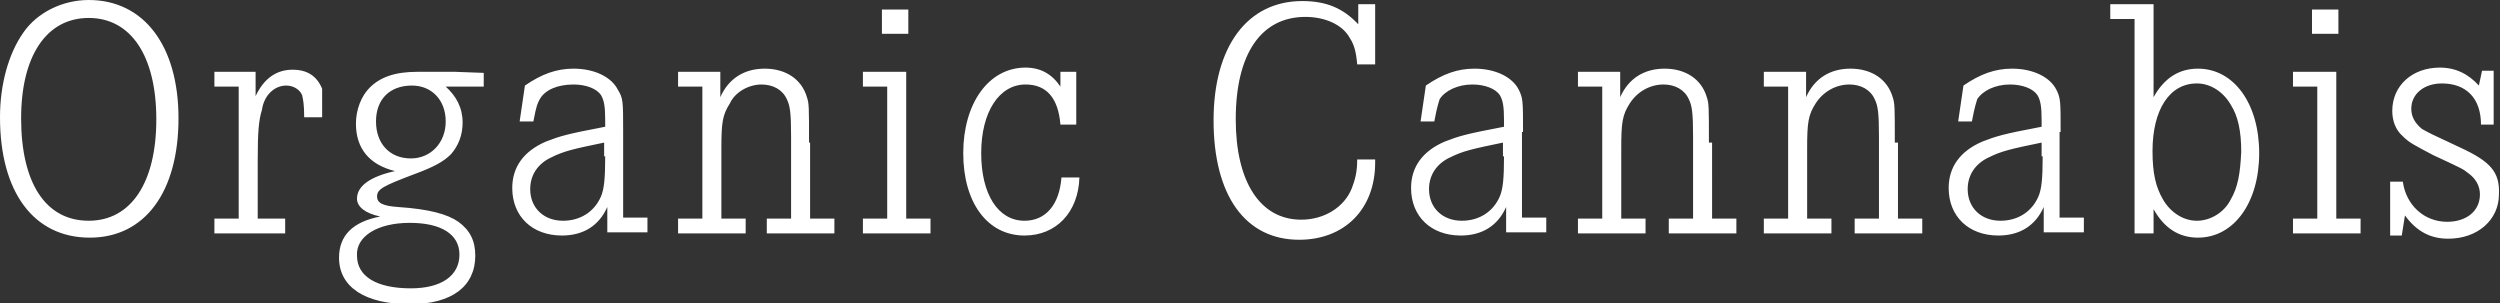 <?xml version="1.0" encoding="utf-8"?>
<!-- Generator: Adobe Illustrator 22.1.0, SVG Export Plug-In . SVG Version: 6.00 Build 0)  -->
<svg version="1.1" id="WORTMARKE_negativ" xmlns="http://www.w3.org/2000/svg" xmlns:xlink="http://www.w3.org/1999/xlink" x="0px"
	 y="0px" viewBox="0 0 236.7 28.7" style="enable-background:new 0 0 236.7 28.7;" xml:space="preserve">
<rect x="0" y="0" width="236.7" height="28.7" fill="#333333" stroke="none"/>
<style type="text/css">
	.st0{fill:#FFFFFF;}
</style>
<path class="st0" d="M8.4,0C5.9,0,3.5,1.2,2.2,3.1C0.8,5.1,0,8,0,11.1c0,7.1,3.2,11.4,8.5,11.4c5.2,0,8.4-4.3,8.4-11.3
	C16.9,4.3,13.6,0,8.4,0z M8.4,20.9c-4.1,0-6.4-3.6-6.4-9.7c0-5.9,2.4-9.5,6.4-9.5c4,0,6.4,3.6,6.4,9.6C14.8,17.3,12.4,20.9,8.4,20.9
	z M27.7,6.6c-1.5,0-2.7,0.8-3.5,2.5V6.8h-3.9v1.4h2.3v12.5h-2.3v1.4h6.7v-1.4h-2.6v-5.5c0-2.8,0.1-3.8,0.4-4.8C25,9,26,8.1,27.1,8.1
	c0.7,0,1.3,0.4,1.5,0.9c0.1,0.4,0.2,0.9,0.2,2.1h1.7V8.4C30,7.2,29.1,6.6,27.7,6.6z M39.5,6.8c-2.1,0-3.5,0.5-4.5,1.5
	c-0.8,0.8-1.3,2.1-1.3,3.4c0,2.4,1.3,3.9,3.7,4.5c-2.3,0.5-3.6,1.4-3.6,2.6c0,0.8,0.8,1.4,2.2,1.7c-2.6,0.5-3.9,1.8-3.9,3.9
	c0,2.8,2.5,4.4,6.7,4.4c4,0,6.2-1.7,6.2-4.6c0-1.4-0.5-2.4-1.6-3.2c-1-0.7-2.7-1.2-5.7-1.4c-1.5-0.1-2-0.4-2-1c0-0.7,0.6-1,3.5-2.1
	c1.9-0.7,2.8-1.2,3.5-1.9c0.7-0.8,1.1-1.8,1.1-3c0-1.4-0.6-2.5-1.6-3.4l3.6,0V6.9l-2.7-0.1C40,6.8,39.7,6.8,39.5,6.8z M38.8,21.1
	c3,0,4.7,1.1,4.7,3c0,2-1.7,3.2-4.6,3.2c-3.2,0-5.1-1.1-5.1-3.1C33.7,22.4,35.7,21.1,38.8,21.1z M38.9,15c-2,0-3.3-1.4-3.3-3.5
	c0-2.1,1.3-3.4,3.4-3.4c1.9,0,3.2,1.4,3.2,3.4S40.8,15,38.9,15z M59,12.5c0-2.9,0-3.2-0.5-4c-0.6-1.2-2.2-2-4.2-2
	c-1.6,0-3,0.5-4.6,1.6l-0.5,3.4h1.3c0.3-1.6,0.4-1.7,0.6-2.1C51.6,8.5,52.8,8,54.3,8c1.2,0,2.2,0.4,2.6,1c0.3,0.5,0.4,1.1,0.4,2.4
	v0.6c-3.7,0.7-4.3,0.9-5.6,1.4c-2.1,0.9-3.2,2.4-3.2,4.4c0,2.7,1.9,4.5,4.7,4.5c2,0,3.5-0.9,4.3-2.7v2.4h3.8v-1.4H59V12.5z
	 M57.3,14.8c0,2.1-0.1,3.1-0.4,3.8c-0.6,1.4-1.9,2.3-3.6,2.3c-1.8,0-3.1-1.2-3.1-3c0-1.3,0.7-2.4,2-3c1.2-0.6,2.1-0.8,5-1.4V14.8z
	 M76.6,13.5c0-3.4,0-3.7-0.2-4.3c-0.5-1.7-2-2.7-4-2.7c-1.9,0-3.4,0.9-4.2,2.7V6.8h-4v1.4h2.3v12.5h-2.3v1.4h6.4v-1.4h-2.3v-6.6
	c0-2.5,0.1-3.2,0.8-4.3C69.6,8.7,70.9,8,72.1,8c1.1,0,2,0.5,2.4,1.4c0.3,0.6,0.4,1.3,0.4,3.5v7.8h-2.3v1.4h6.4v-1.4h-2.3V13.5z
	 M85.8,6.8h-4.1v1.4H84v12.5h-2.3v1.4h6.4v-1.4h-2.3V6.8z M86,0.9h-2.5v2.3H86V0.9z M97,20.9c-2.5,0-4.1-2.5-4.1-6.4
	c0-3.9,1.7-6.5,4.2-6.5c2,0,3.1,1.3,3.3,3.8h1.5v-5h-1.5v1.4c-0.8-1.2-1.9-1.8-3.3-1.8c-3.5,0-5.9,3.4-5.9,8.1
	c0,4.7,2.3,7.8,5.8,7.8c3,0,5.1-2.2,5.2-5.5h-1.7C100.3,19.4,99,20.9,97,20.9z M128,17.8c-0.7,1.8-2.6,3-4.8,3
	c-3.9,0-6.2-3.6-6.2-9.5c0-6.2,2.4-9.7,6.6-9.7c1.8,0,3.5,0.7,4.2,2c0.4,0.6,0.6,1.3,0.7,2.5h1.7V0.4h-1.6v1.9
	c-1.4-1.5-3-2.2-5.3-2.2c-5.2,0-8.4,4.3-8.4,11.3c0,7.1,3,11.3,8.1,11.3c4.3,0,7.2-2.9,7.2-7.3v-0.3h-1.7
	C128.5,16.3,128.3,17,128,17.8z M144.2,12.5c0-2.9,0-3.2-0.4-4c-0.6-1.2-2.2-2-4.2-2c-1.6,0-3,0.5-4.6,1.6l-0.5,3.4h1.3
	c0.3-1.6,0.4-1.7,0.5-2.1c0.5-0.8,1.7-1.4,3.1-1.4c1.2,0,2.2,0.4,2.6,1c0.3,0.5,0.4,1.1,0.4,2.4v0.6c-3.7,0.7-4.3,0.9-5.6,1.4
	c-2.1,0.9-3.2,2.4-3.2,4.4c0,2.7,1.9,4.5,4.7,4.5c2,0,3.5-0.9,4.3-2.7v2.4h3.8v-1.4h-2.3V12.5z M142.4,14.8c0,2.1-0.1,3.1-0.4,3.8
	c-0.6,1.4-1.9,2.3-3.6,2.3c-1.8,0-3.1-1.2-3.1-3c0-1.3,0.7-2.4,2-3c1.2-0.6,2.1-0.8,5-1.4V14.8z M161.8,13.5c0-3.4,0-3.7-0.2-4.3
	c-0.5-1.7-2-2.7-4-2.7c-1.9,0-3.4,0.9-4.2,2.7V6.8h-4v1.4h2.3v12.5h-2.3v1.4h6.4v-1.4h-2.3v-6.6c0-2.5,0.1-3.2,0.8-4.3
	c0.7-1.1,1.9-1.8,3.2-1.8c1.1,0,2,0.5,2.4,1.4c0.3,0.6,0.4,1.3,0.4,3.5v7.8h-2.3v1.4h6.4v-1.4h-2.3V13.5z M179.4,13.5
	c0-3.4,0-3.7-0.2-4.3c-0.5-1.7-2-2.7-4-2.7c-1.9,0-3.4,0.9-4.2,2.7V6.8h-4v1.4h2.3v12.5h-2.3v1.4h6.4v-1.4h-2.3v-6.6
	c0-2.5,0.1-3.2,0.8-4.3c0.7-1.1,1.9-1.8,3.2-1.8c1.1,0,2,0.5,2.4,1.4c0.3,0.6,0.4,1.3,0.4,3.5v7.8h-2.3v1.4h6.4v-1.4h-2.3V13.5z
	 M195.1,12.5c0-2.9,0-3.2-0.4-4c-0.6-1.2-2.2-2-4.2-2c-1.6,0-3,0.5-4.6,1.6l-0.5,3.4h1.3c0.3-1.6,0.4-1.7,0.5-2.1
	c0.5-0.8,1.7-1.4,3.1-1.4c1.2,0,2.2,0.4,2.6,1c0.3,0.5,0.4,1.1,0.4,2.4v0.6c-3.7,0.7-4.3,0.9-5.6,1.4c-2.1,0.9-3.2,2.4-3.2,4.4
	c0,2.7,1.9,4.5,4.7,4.5c2,0,3.5-0.9,4.3-2.7v2.4h3.8v-1.4h-2.3V12.5z M193.4,14.8c0,2.1-0.1,3.1-0.4,3.8c-0.6,1.4-1.9,2.3-3.6,2.3
	c-1.8,0-3.1-1.2-3.1-3c0-1.3,0.7-2.4,2-3c1.2-0.6,2.1-0.8,5-1.4V14.8z M208.1,6.5c-1.8,0-3.2,0.9-4.2,2.7V0.4h-4.1v1.4h2.3v20.3h1.8
	v-2.3c1,1.8,2.4,2.7,4.2,2.7c3.4,0,5.8-3.3,5.8-8C213.9,9.8,211.5,6.5,208.1,6.5z M211.2,18.9c-0.6,1.2-1.9,2-3.2,2
	c-1.3,0-2.5-0.8-3.2-2c-0.7-1.2-1-2.5-1-4.6c0-3.9,1.6-6.4,4.2-6.4c1.3,0,2.5,0.8,3.2,2c0.7,1.1,1,2.5,1,4.5
	C212.1,16.4,211.9,17.7,211.2,18.9z M221.4,0.9h-2.5v2.3h2.5V0.9z M221.2,6.8h-4.1v1.4h2.3v12.5h-2.3v1.4h6.4v-1.4h-2.3V6.8z
	 M233,14c-3-1.4-3-1.4-3.7-1.8c-0.6-0.5-1-1.1-1-1.9c0-1.4,1.2-2.4,2.9-2.4c2.3,0,3.7,1.4,3.7,3.9h1.2V6.7H235l-0.3,1.4
	c-1-1.1-2.2-1.7-3.7-1.7c-2.6,0-4.5,1.7-4.5,4.1c0,0.9,0.3,1.8,1,2.4c0.6,0.6,1,0.8,2.9,1.8c2.8,1.3,2.8,1.3,3.3,1.7
	c0.7,0.5,1.1,1.2,1.1,2c0,1.6-1.3,2.6-3.1,2.6c-2.2,0-3.9-1.6-4.2-3.8h-1.2v5.1h1.1l0.3-1.9c1.1,1.5,2.4,2.2,4.1,2.2
	c2.8,0,4.8-1.8,4.8-4.2C236.7,16.3,235.8,15.3,233,14z"/>
</svg>
